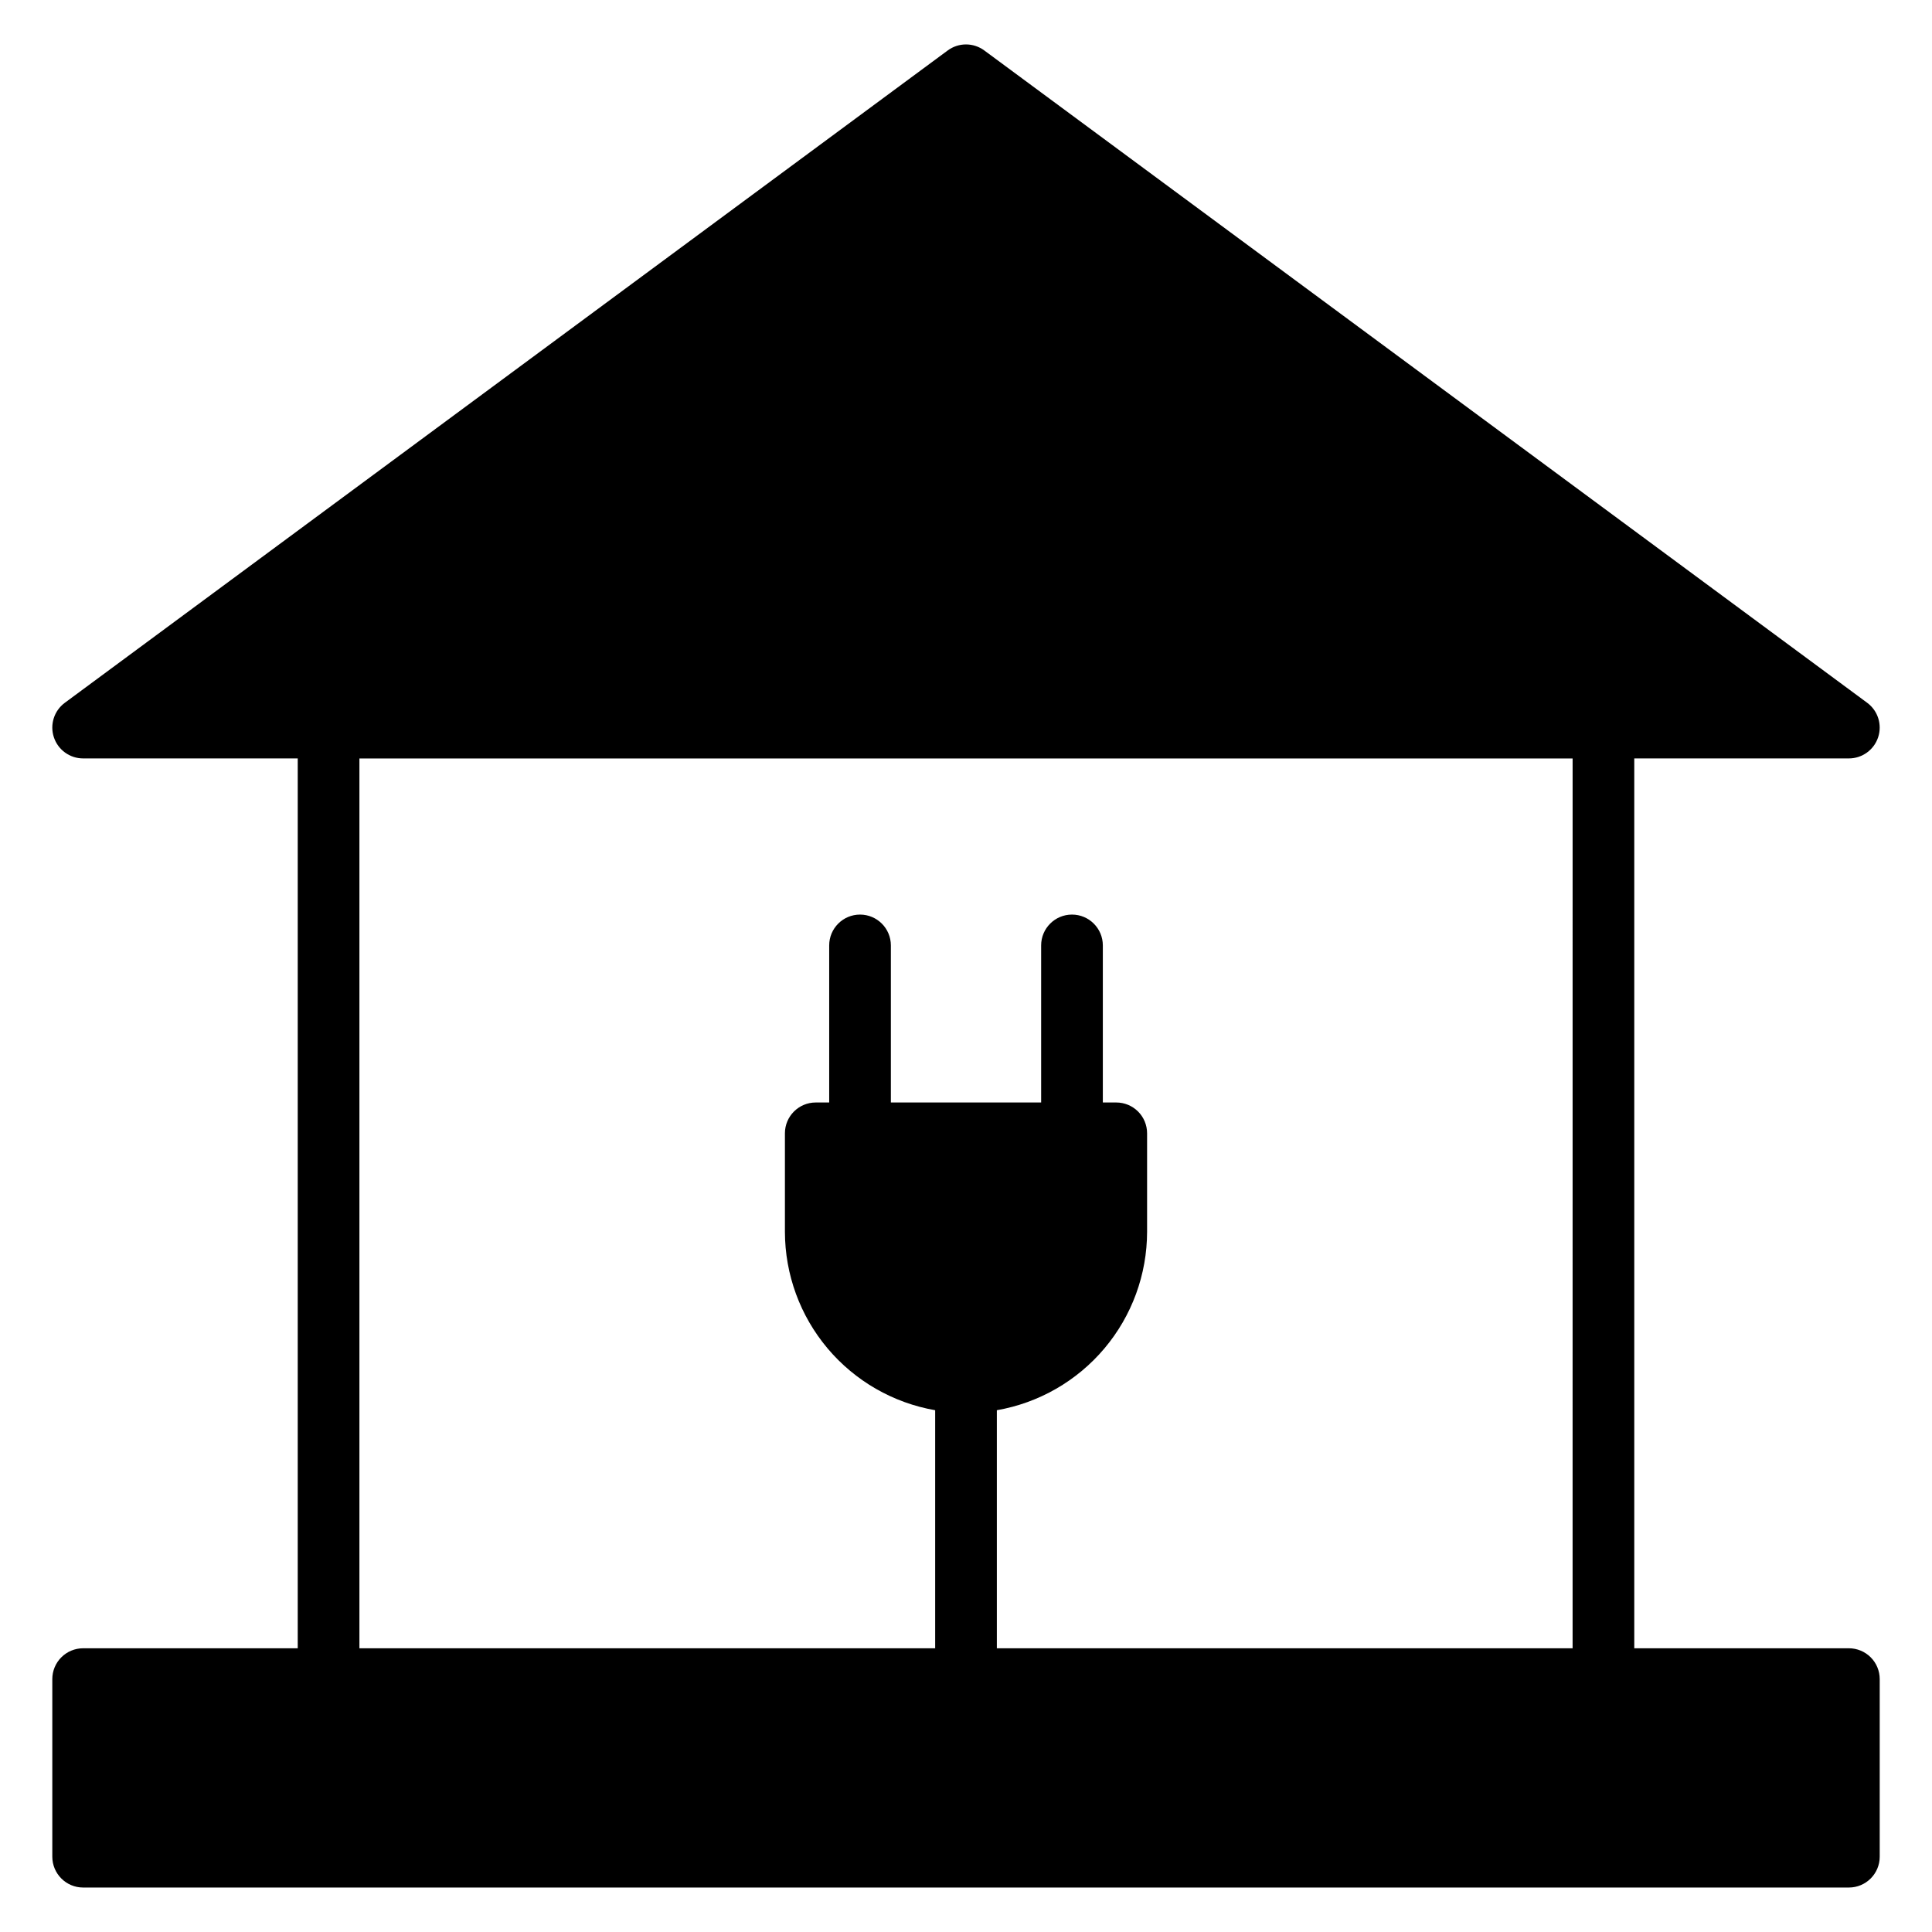 <?xml version="1.0" encoding="UTF-8"?>
<!-- Uploaded to: SVG Repo, www.svgrepo.com, Generator: SVG Repo Mixer Tools -->
<svg fill="#000000" width="800px" height="800px" version="1.1" viewBox="144 144 512 512" xmlns="http://www.w3.org/2000/svg">
 <path d="m633.97 580.81h-56.871v-235.82h56.871c3.527 0 6.656-2.266 7.758-5.613 1.105-3.352-0.066-7.031-2.902-9.129l-233.97-172.87c-2.887-2.137-6.828-2.137-9.711 0l-233.97 172.87c-2.836 2.098-4.008 5.777-2.902 9.129 1.102 3.348 4.231 5.613 7.758 5.613h56.871v235.82h-56.871c-2.168 0-4.246 0.859-5.777 2.394-1.535 1.531-2.394 3.609-2.394 5.777v47.062c0.004 4.512 3.66 8.172 8.172 8.172h467.94c4.512 0 8.172-3.66 8.172-8.172v-47.062c0-2.168-0.859-4.246-2.391-5.777-1.535-1.535-3.613-2.394-5.781-2.394zm-73.215 0h-152.58v-63.086c11.137-1.938 21.234-7.742 28.516-16.387 7.285-8.648 11.285-19.586 11.301-30.891v-26.102c0-2.168-0.859-4.246-2.394-5.781-1.531-1.531-3.609-2.391-5.777-2.391h-3.559v-41.625c0-4.512-3.66-8.172-8.176-8.172-4.512 0-8.172 3.66-8.172 8.172v41.625h-39.824v-41.625c0-4.512-3.66-8.172-8.172-8.172-4.516 0-8.172 3.66-8.172 8.172v41.625h-3.562c-4.512 0-8.172 3.656-8.172 8.172v26.102c0.016 11.305 4.016 22.242 11.301 30.891 7.281 8.645 17.379 14.449 28.516 16.387v63.086h-152.58v-235.81h321.51z"/>
</svg>